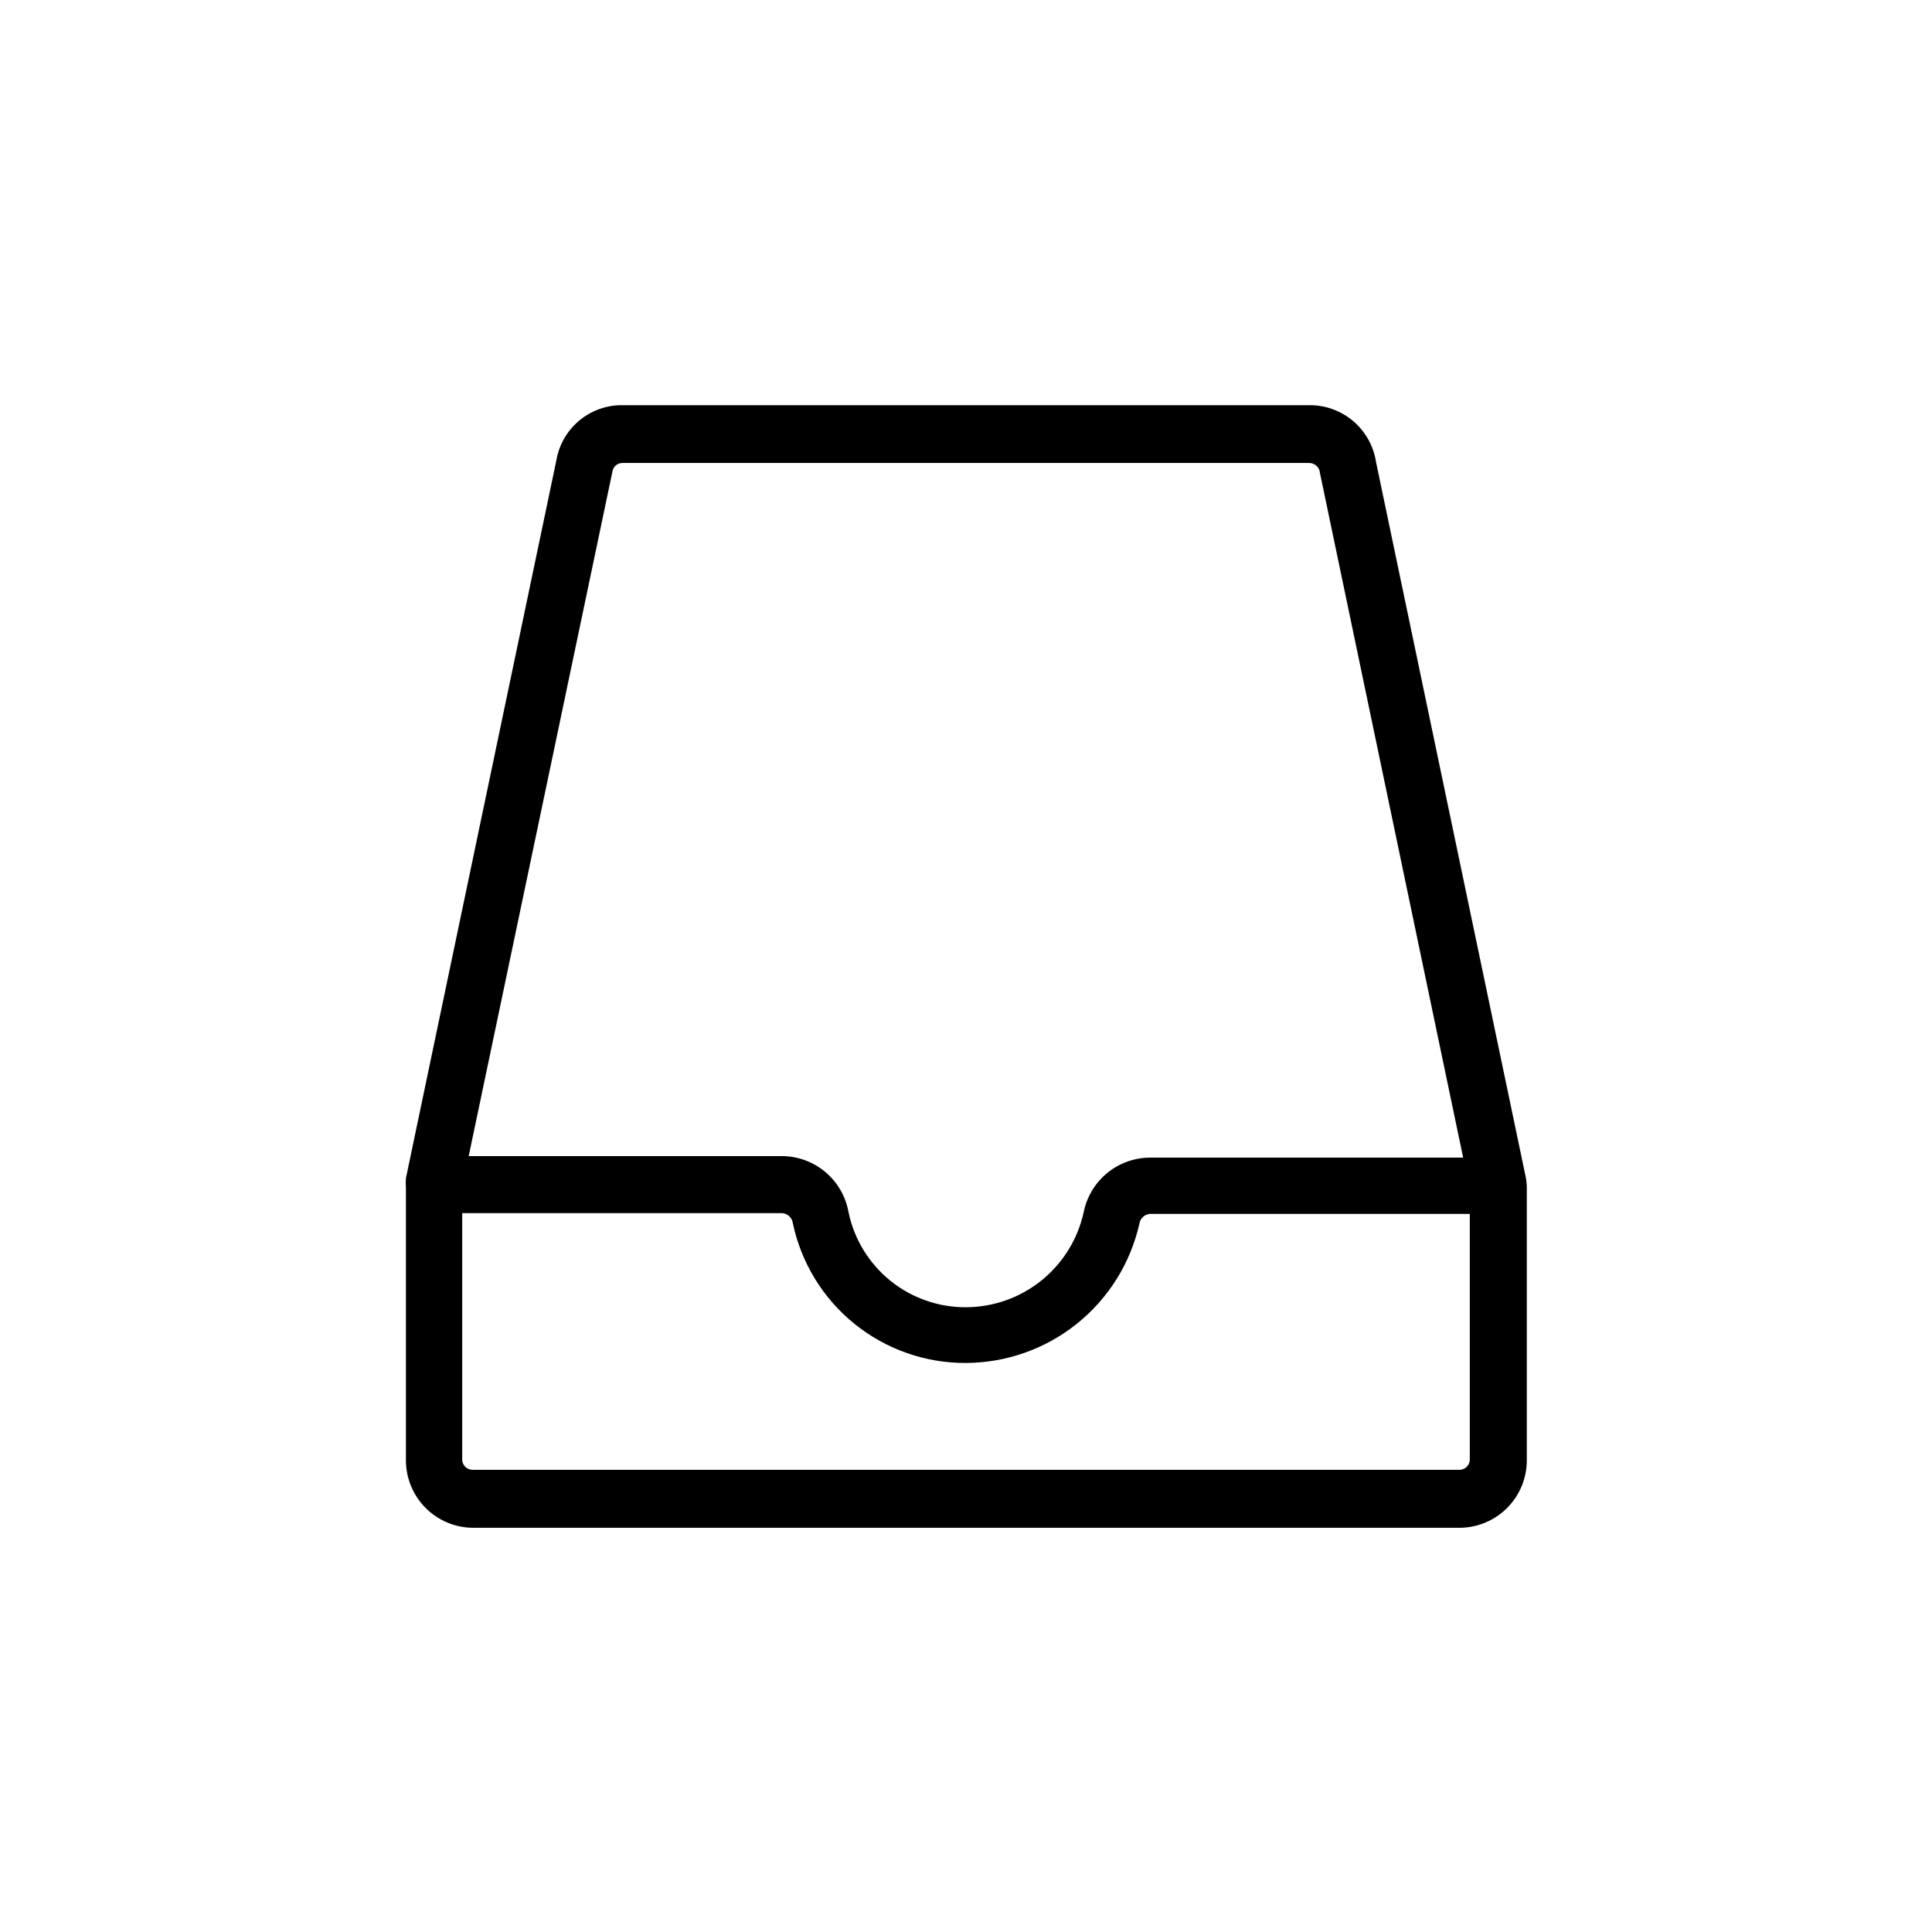 <?xml version="1.0" encoding="UTF-8"?>
<!-- Uploaded to: SVG Repo, www.svgrepo.com, Generator: SVG Repo Mixer Tools -->
<svg fill="#000000" width="800px" height="800px" version="1.1" viewBox="144 144 512 512" xmlns="http://www.w3.org/2000/svg">
 <path d="m548.32 455.87-39.648-189.38c-0.633-4.227-2.769-8.082-6.019-10.859s-7.391-4.289-11.664-4.254h-181.98c-4.207-0.059-8.293 1.398-11.52 4.094-3.227 2.699-5.379 6.469-6.066 10.617l-39.848 190.14c-0.078 0.922-0.078 1.852 0 2.773v71.992c0 4.746 1.883 9.293 5.238 12.648 3.352 3.352 7.902 5.238 12.645 5.238h261.53c4.699-0.066 9.184-1.98 12.484-5.328 3.301-3.348 5.148-7.859 5.148-12.559v-71.992c0.012-1.051-0.09-2.098-0.301-3.125zm-242.03-186.86c0.18-1.355 1.355-2.356 2.723-2.316h181.98c1.508 0.023 2.742 1.211 2.82 2.719l37.938 181.37h-83.027c-4.141 0.023-8.148 1.477-11.34 4.109-3.195 2.637-5.383 6.293-6.195 10.352-1.559 7.121-5.496 13.496-11.168 18.074-5.668 4.578-12.73 7.09-20.016 7.117-7.301 0.035-14.387-2.453-20.062-7.043s-9.586-11.004-11.074-18.148c-0.73-4.133-2.879-7.883-6.082-10.598-3.203-2.715-7.254-4.223-11.449-4.266h-83.129zm224.7 264.5h-261.73c-1.438 0.008-2.641-1.086-2.773-2.519v-65.496h84.844c1.418 0.125 2.566 1.211 2.769 2.621 2.207 10.523 7.981 19.961 16.344 26.719 8.363 6.754 18.801 10.418 29.555 10.363 10.699-0.047 21.07-3.719 29.414-10.414 8.344-6.699 14.172-16.027 16.531-26.465 0.207-1.41 1.352-2.496 2.773-2.621h84.789v65.293c-0.117 1.34-1.18 2.402-2.519 2.519z"/>
</svg>